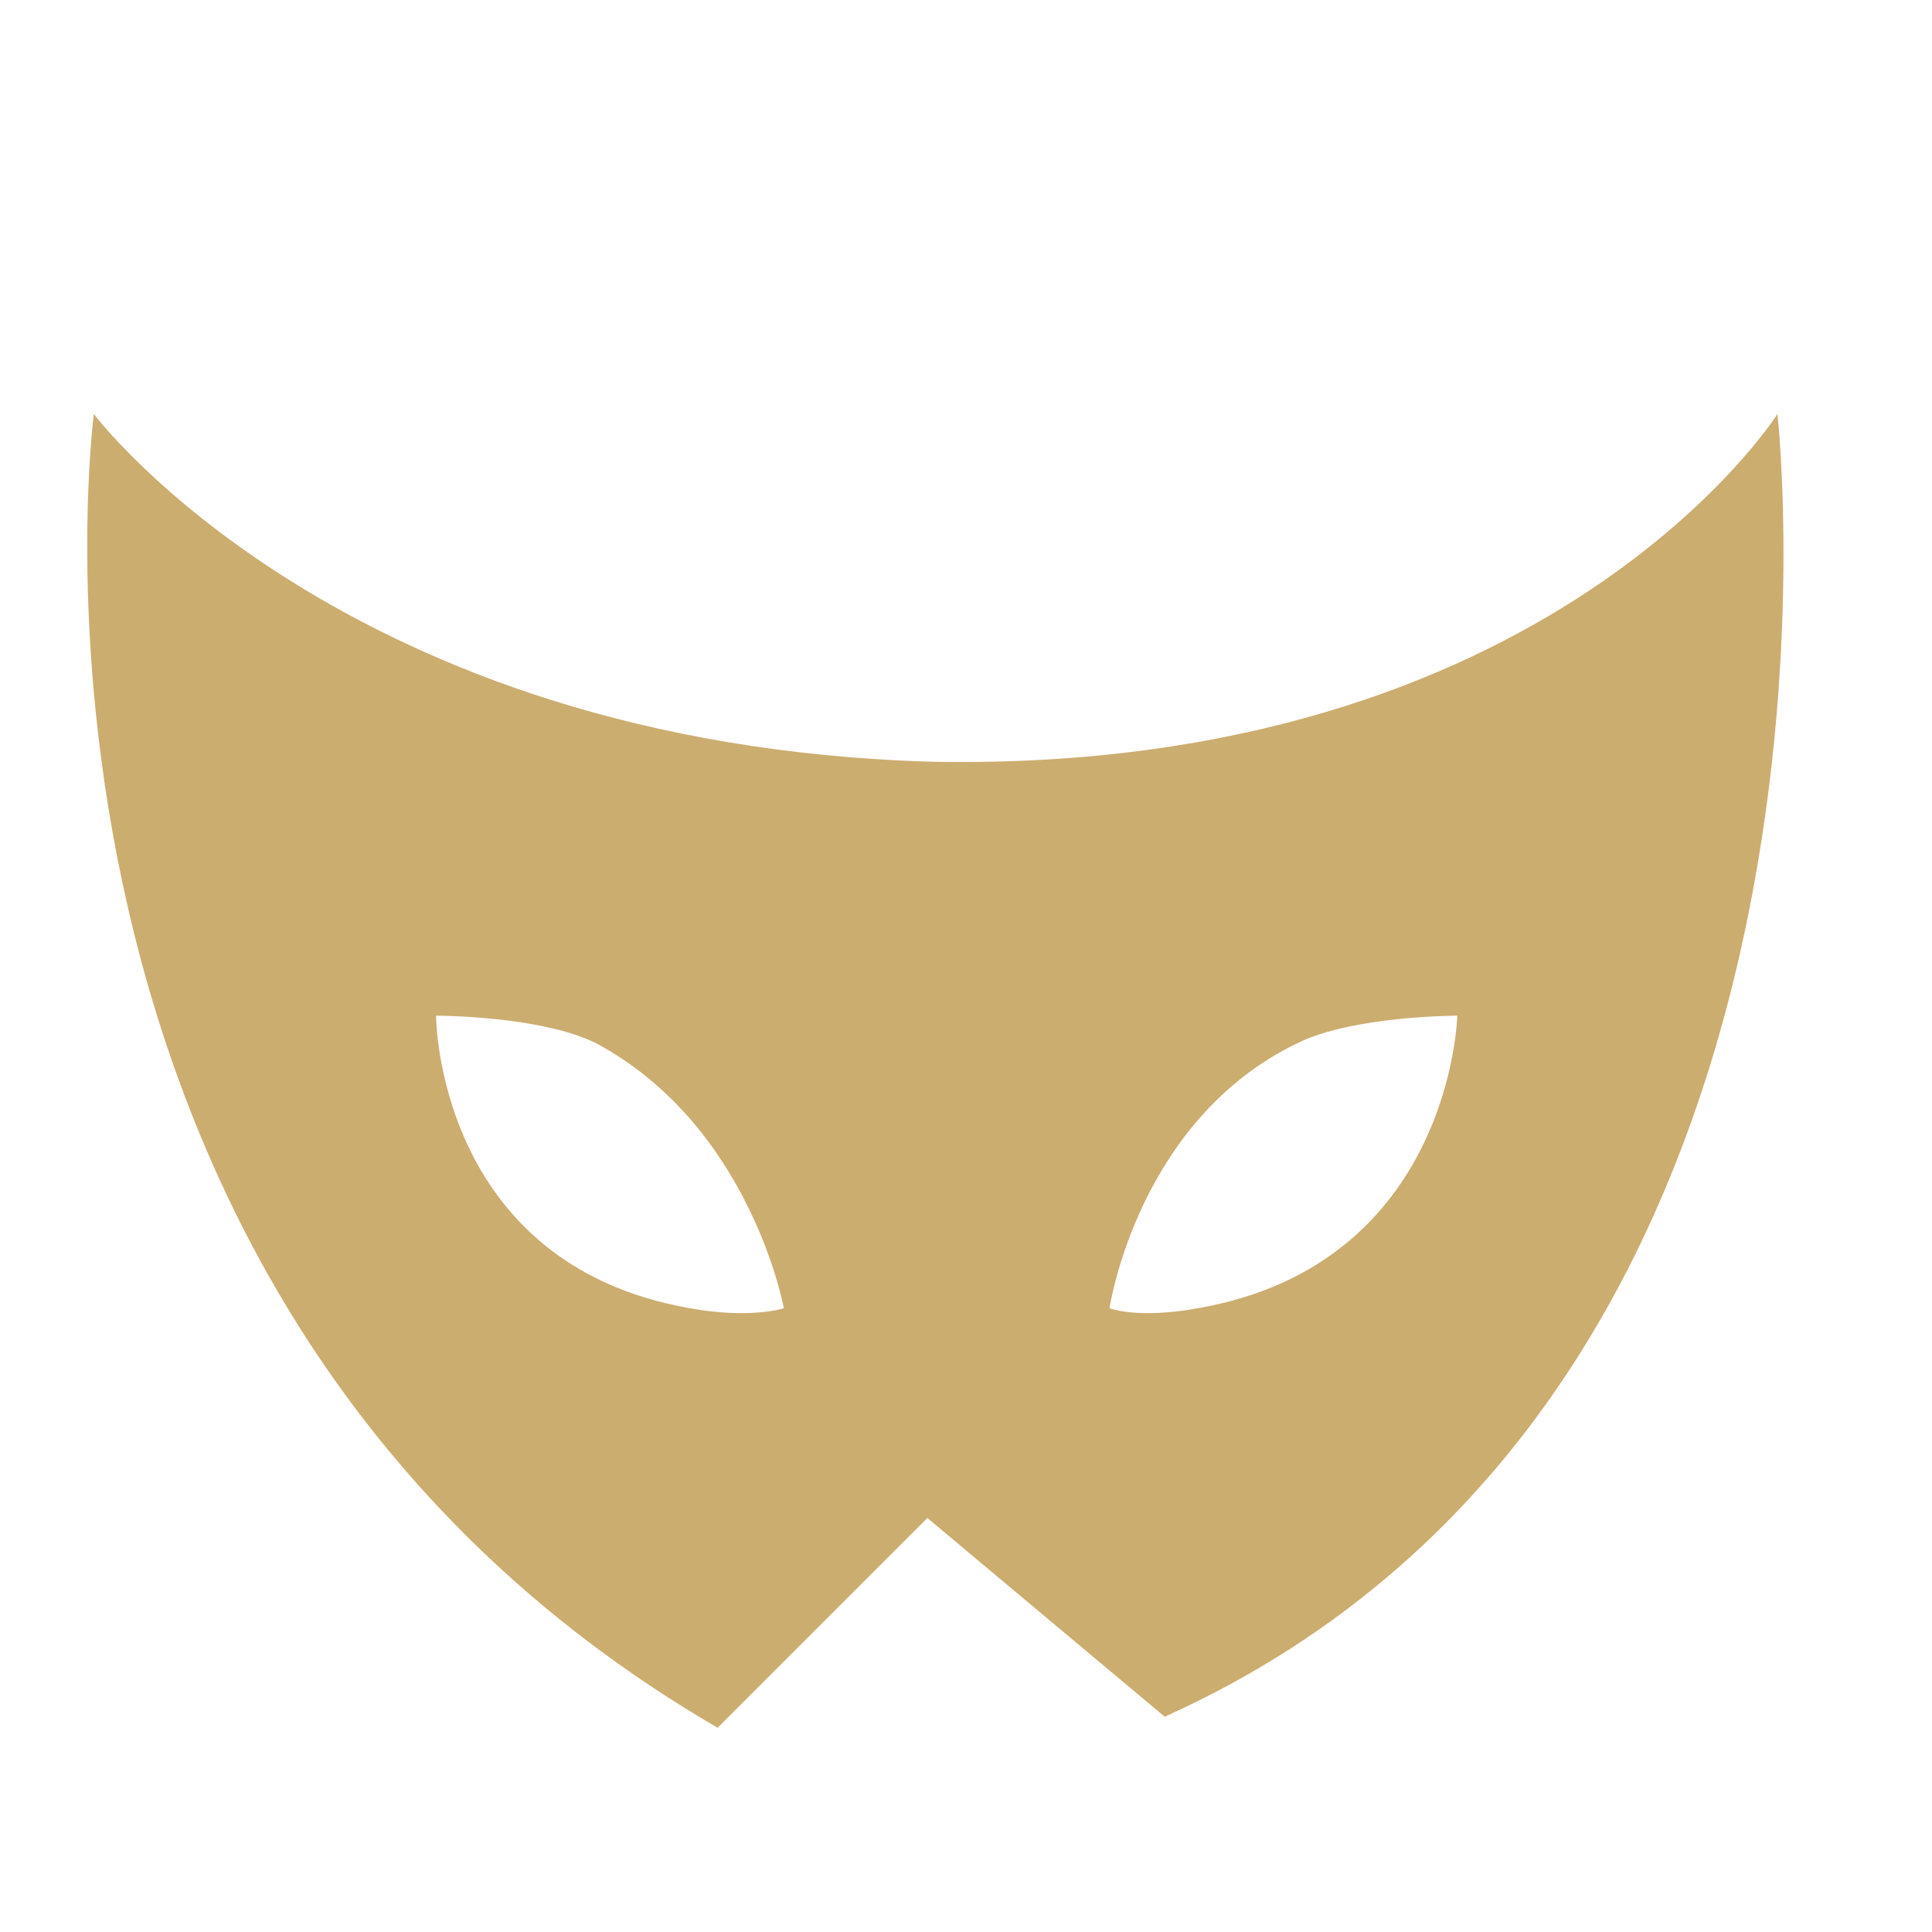 <svg viewBox="0 0 35 35" xmlns="http://www.w3.org/2000/svg"><path d="M32.2 7.5s-4.1 6.5-15.3 6.3C6.2 13.5 1.7 7.5 1.7 7.5S-.4 23.5 13 31.3l3.8-3.8 4.3 3.6C34.2 25.2 32.2 7.5 32.2 7.5zM12.5 23.7c-4.6-.8-4.6-5.3-4.6-5.3s1.9 0 2.9.5c2.8 1.5 3.4 4.8 3.4 4.8s-.6.2-1.7 0zm9.2 0c-1.1.2-1.6 0-1.6 0s.5-3.4 3.4-4.8c1-.5 2.9-.5 2.9-.5s-.1 4.5-4.7 5.3z" fill="#ccad70"/></svg>